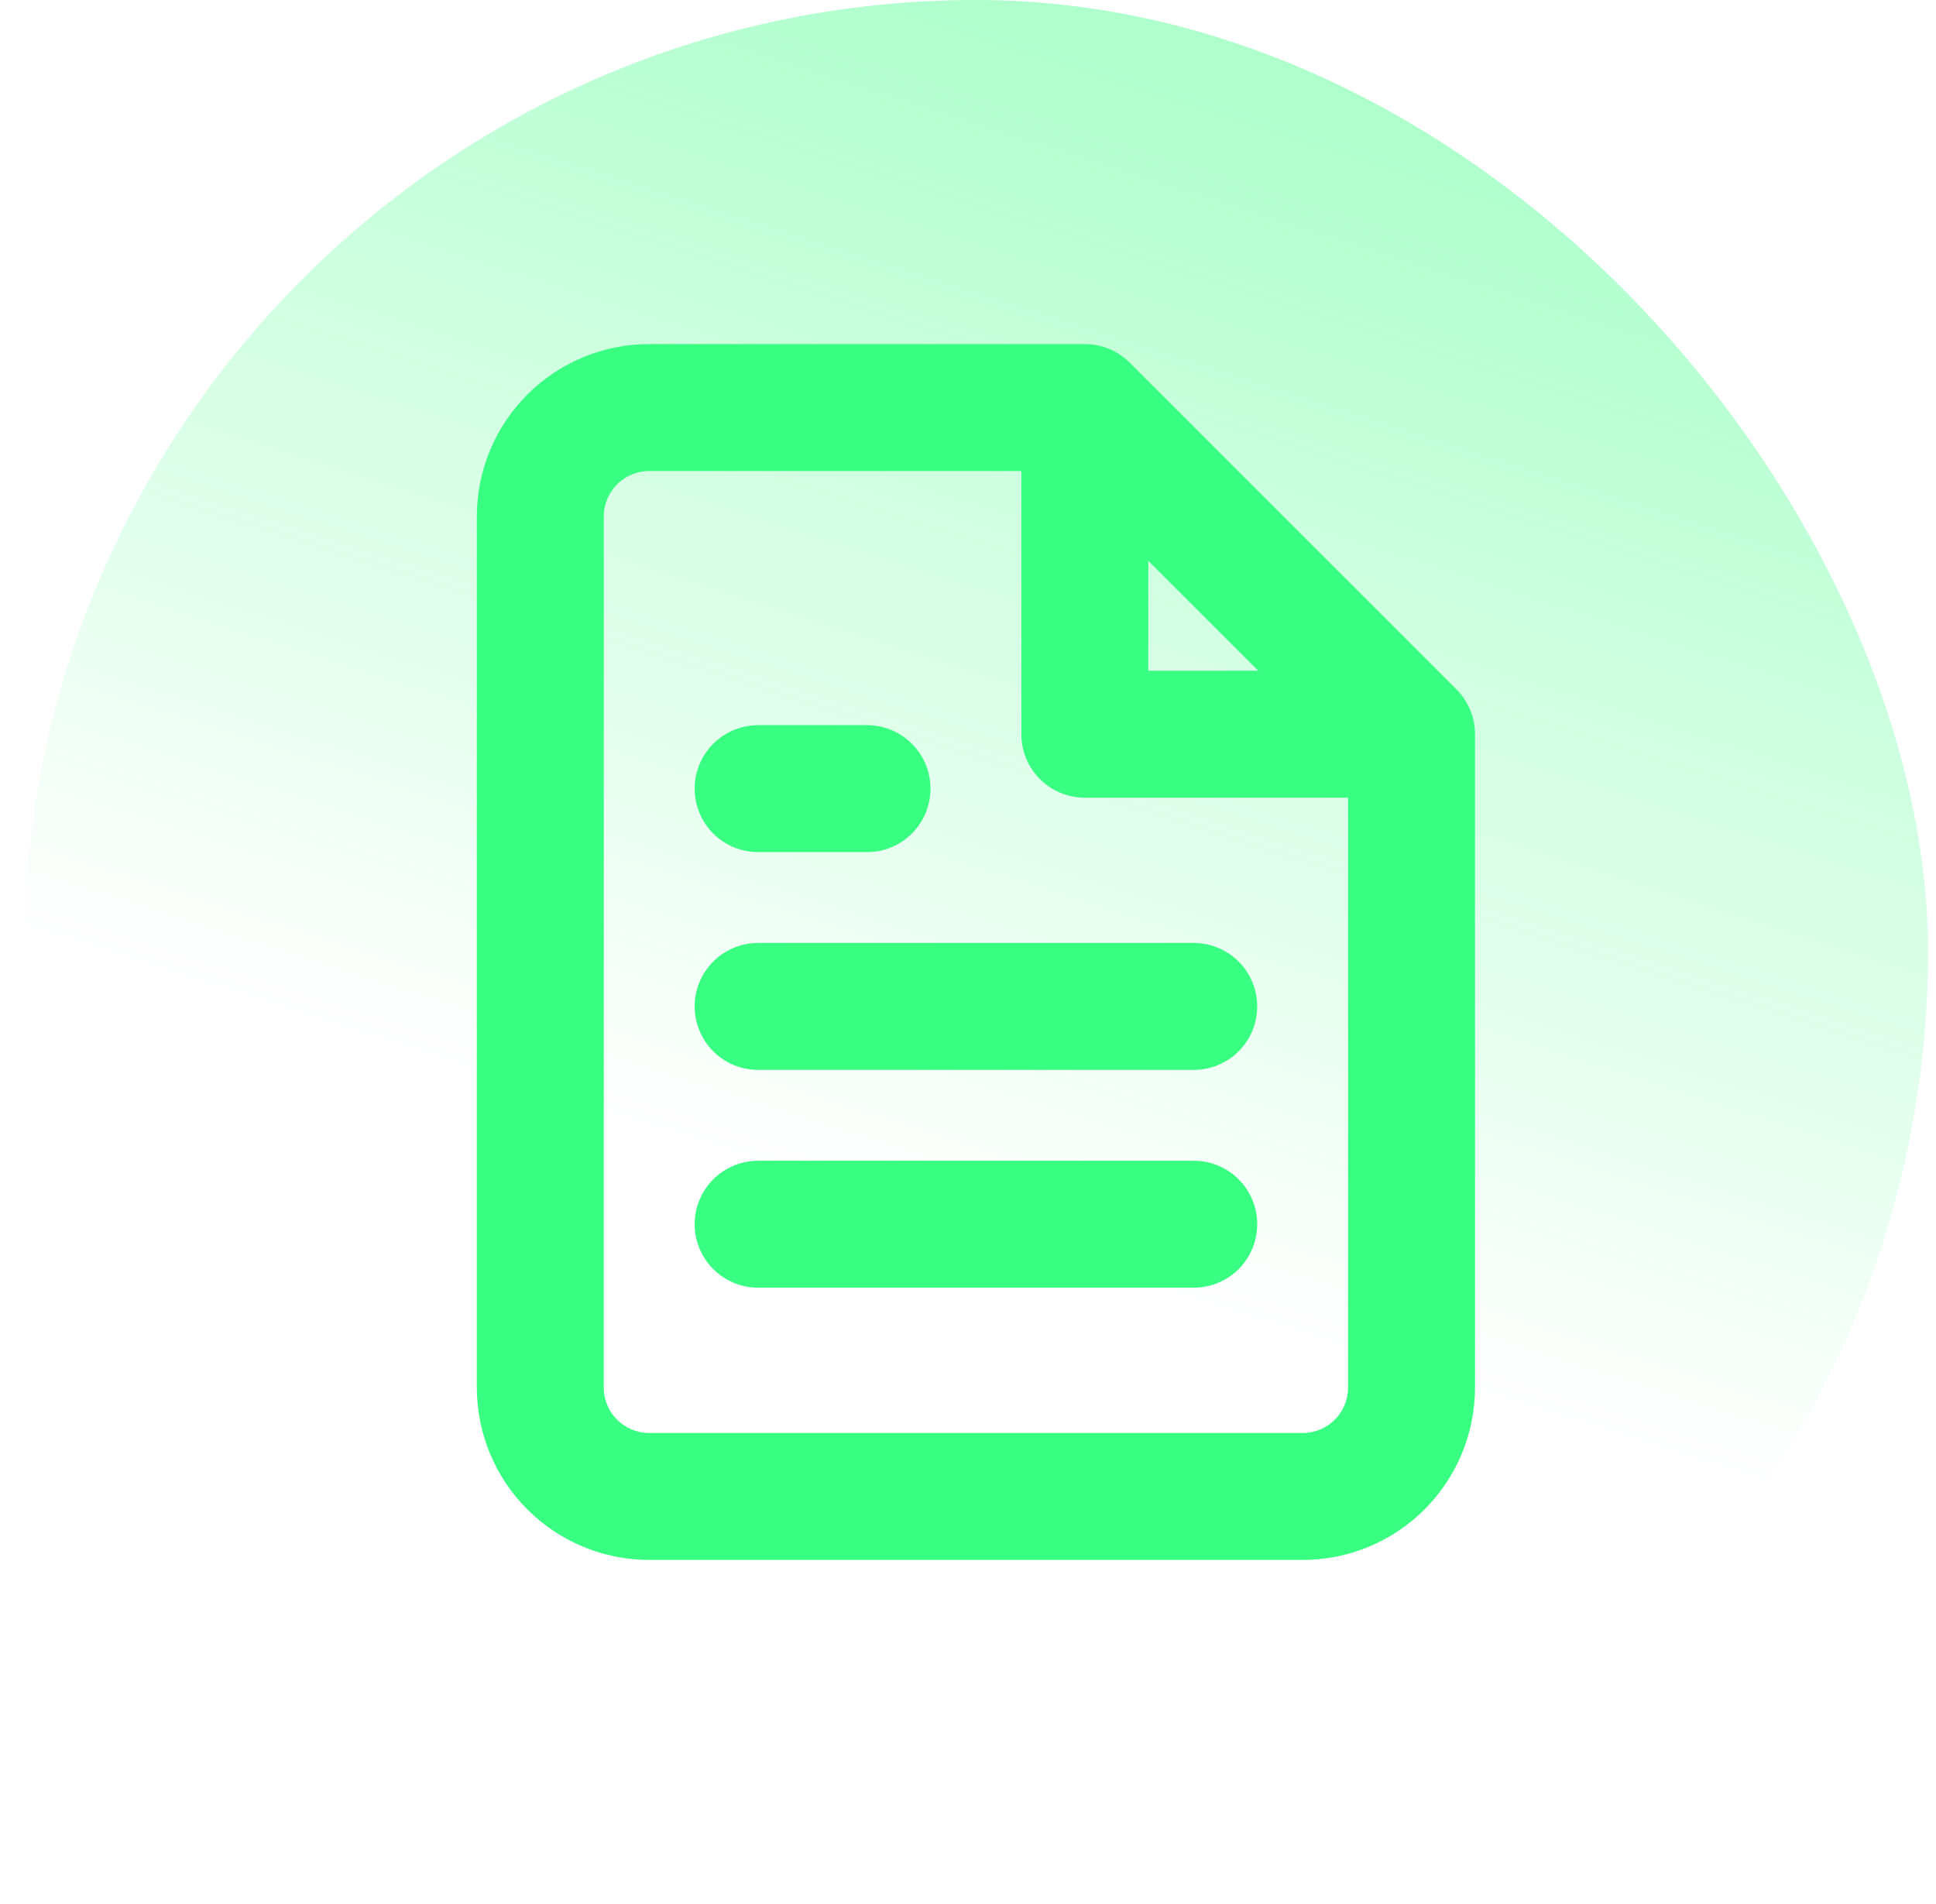 <svg xmlns="http://www.w3.org/2000/svg" width="61" height="60" viewBox="0 0 61 60" fill="none"><rect x=".75" width="60" height="60" rx="30" fill="url(#paint0_linear_5684_7248)" fill-opacity=".4"/><path d="M34.181 12.843H20.456c-.91.0-1.783.361-2.426 1.005C17.386 14.491 17.024 15.364 17.024 16.274v27.451c0 .91.361 1.783 1.005 2.426C18.673 46.795 19.546 47.157 20.456 47.157H41.044c.91.0 1.783-.361 2.426-1.005C44.114 45.508 44.475 44.635 44.475 43.725V23.137M34.181 12.843 44.475 23.137M34.181 12.843V23.137H44.475m-6.863 8.578H23.887m13.726 6.863H23.887m3.431-13.726H23.887" stroke="#38ff82" stroke-width="4" stroke-linecap="round" stroke-linejoin="round"/><defs><linearGradient id="paint0_linear_5684_7248" x1="40.95" y1="3.149" x2="25.765" y2="50.669" gradientUnits="userSpaceOnUse"><stop stop-color="#38ff82"/><stop offset=".75" stop-color="#38ff82" stop-opacity="0"/></linearGradient></defs></svg>